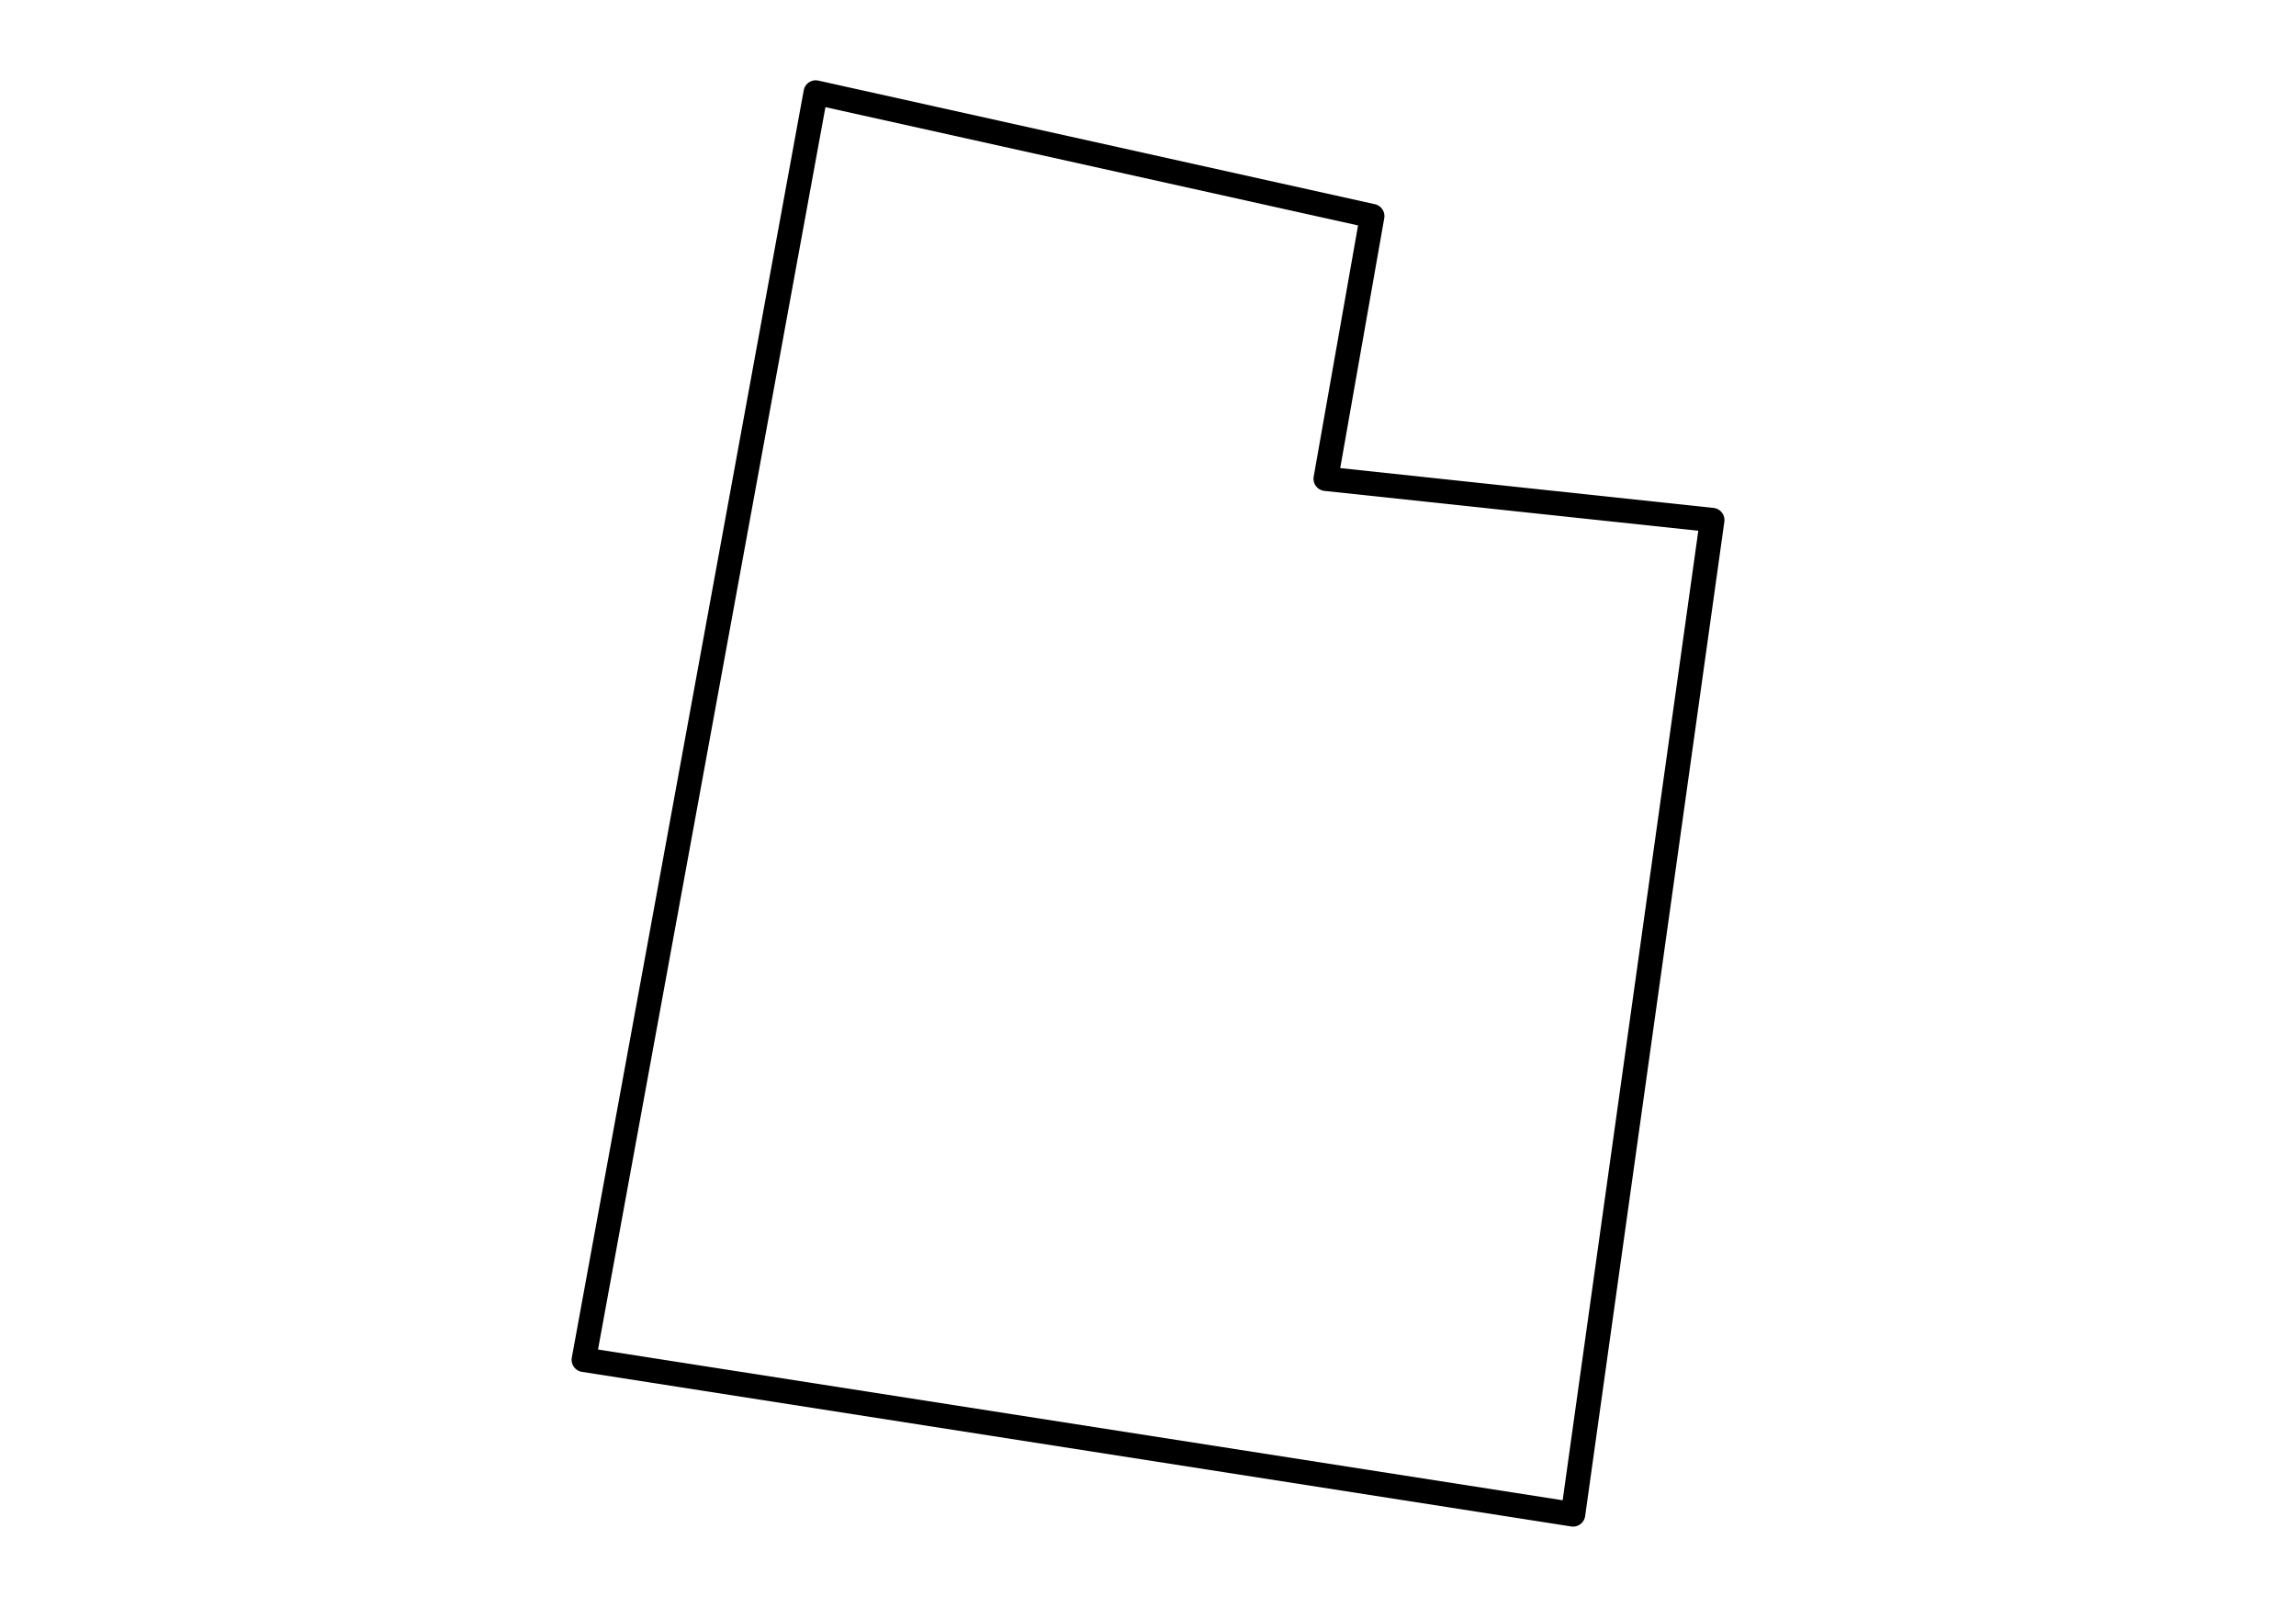 <svg xmlns:dc="http://purl.org/dc/elements/1.1/" xmlns:cc="http://creativecommons.org/ns#" xmlns:rdf="http://www.w3.org/1999/02/22-rdf-syntax-ns#" xmlns:svg="http://www.w3.org/2000/svg" xmlns="http://www.w3.org/2000/svg" xmlns:sodipodi="http://sodipodi.sourceforge.net/DTD/sodipodi-0.dtd" xmlns:inkscape="http://www.inkscape.org/namespaces/inkscape" viewBox="0 0 100 100" version="1.1" x="0" y="0" height="70">
  <g transform="translate(0,-952.362)">
    <path d="m29.34 957.36a0.76 0.76 0 0 0-0.76 0.62l-14.43 78.86a0.76 0.76 0 0 0 0.63 0.89l61.55 9.62a0.76 0.76 0 0 0 0.87-0.65l8.66-61.87a0.76 0.76 0 0 0-0.67-0.86l-23.23-2.48 2.74-15.55a0.76 0.76 0 0 0-0.58-0.87l-34.62-7.69a0.76 0.76 0 0 0-0.15-0.02zm0.59 1.67 33.14 7.36-2.76 15.63a0.76 0.76 0 0 0 0.67 0.89l23.26 2.48-8.44 60.33-60.02-9.38z" />
  </g>
</svg>